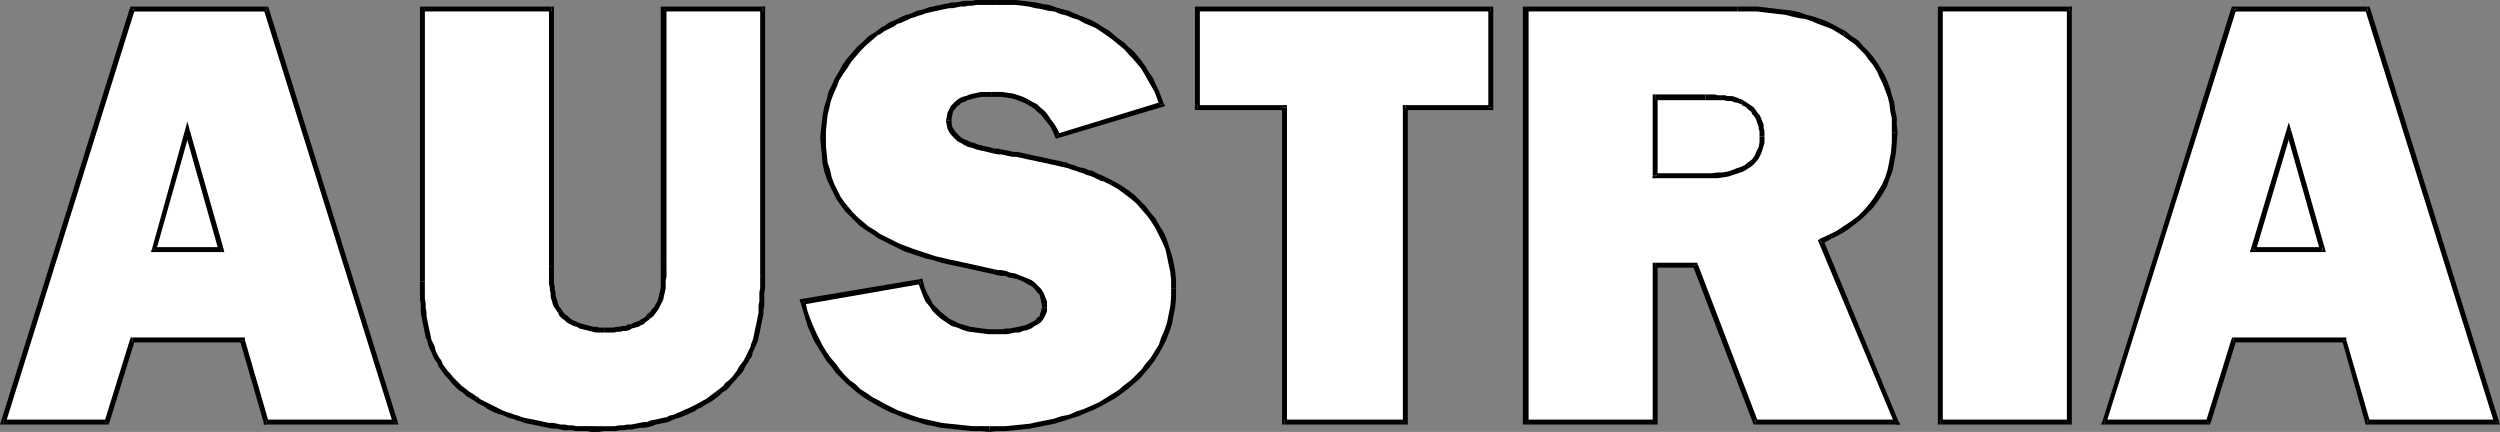 <?xml version="1.0" encoding="UTF-8" standalone="no"?>
<svg
   version="1.0"
   width="130.066mm"
   height="22.471mm"
   id="svg101"
   sodipodi:docname="Austria.wmf"
   xmlns:inkscape="http://www.inkscape.org/namespaces/inkscape"
   xmlns:sodipodi="http://sodipodi.sourceforge.net/DTD/sodipodi-0.dtd"
   xmlns="http://www.w3.org/2000/svg"
   xmlns:svg="http://www.w3.org/2000/svg">
  <rect width="100%" height="100%" fill="#808080" stroke="none"/>
  <sodipodi:namedview
     id="namedview101"
     pagecolor="#ffffff"
     bordercolor="#000000"
     borderopacity="0.25"
     inkscape:showpageshadow="2"
     inkscape:pageopacity="0.0"
     inkscape:pagecheckerboard="0"
     inkscape:deskcolor="#d1d1d1"
     inkscape:document-units="mm" />
  <defs
     id="defs1">
    <pattern
       id="WMFhbasepattern"
       patternUnits="userSpaceOnUse"
       width="6"
       height="6"
       x="0"
       y="0" />
  </defs>
  <path
     style="fill:#ffffff;fill-opacity:1;fill-rule:evenodd;stroke:none"
     d="M 52.358,82.992 H 77.73 L 52.358,1.776 H 26.018 L 0.646,82.992 H 21.008 l 5.01,-16.146 h 21.654 z"
     id="path1" />
  <path
     style="fill:#000000;fill-opacity:1;fill-rule:evenodd;stroke:none"
     d="m 77.245,83.153 0.485,-0.646 H 52.358 v 0.969 h 25.371 l 0.485,-0.484 -0.485,0.484 h 0.646 l -0.162,-0.484 z"
     id="path2" />
  <path
     style="fill:#000000;fill-opacity:1;fill-rule:evenodd;stroke:none"
     d="M 52.358,2.26 51.874,1.938 77.245,83.153 78.214,82.992 52.843,1.615 52.358,1.292 52.843,1.615 52.682,1.292 h -0.323 z"
     id="path3" />
  <path
     style="fill:#000000;fill-opacity:1;fill-rule:evenodd;stroke:none"
     d="m 26.502,1.938 -0.485,0.323 h 26.341 V 1.292 h -26.341 l -0.485,0.323 0.485,-0.323 h -0.323 l -0.162,0.323 z"
     id="path4" />
  <path
     style="fill:#000000;fill-opacity:1;fill-rule:evenodd;stroke:none"
     d="M 0.646,82.507 1.131,83.153 26.502,1.938 25.533,1.615 0.162,82.992 0.646,83.476 0.162,82.992 0,83.476 h 0.646 z"
     id="path5" />
  <path
     style="fill:#000000;fill-opacity:1;fill-rule:evenodd;stroke:none"
     d="m 20.523,82.992 0.485,-0.484 H 0.646 v 0.969 H 21.008 l 0.485,-0.323 -0.485,0.323 h 0.323 l 0.162,-0.323 z"
     id="path6" />
  <path
     style="fill:#000000;fill-opacity:1;fill-rule:evenodd;stroke:none"
     d="m 26.018,66.361 -0.485,0.484 -5.01,16.146 0.97,0.161 5.01,-16.146 -0.485,0.323 v -0.969 h -0.323 l -0.162,0.484 z"
     id="path7" />
  <path
     style="fill:#000000;fill-opacity:1;fill-rule:evenodd;stroke:none"
     d="M 48.157,66.845 47.672,66.361 H 26.018 v 0.969 h 21.654 l -0.485,-0.323 0.97,-0.161 v -0.484 h -0.485 z"
     id="path8" />
  <path
     style="fill:#000000;fill-opacity:1;fill-rule:evenodd;stroke:none"
     d="m 52.358,82.507 0.485,0.484 -4.686,-16.146 -0.97,0.161 4.686,16.146 0.485,0.323 -0.485,-0.323 v 0.323 h 0.485 z"
     id="path9" />
  <path
     style="fill:#000000;fill-opacity:1;fill-rule:evenodd;stroke:none"
     d="m 52.358,82.507 v 0.484 0 0 0 0.484 l -0.485,-0.323 v 0.323 h 0.485 z"
     id="path10" />
  <path
     style="fill:#ffffff;fill-opacity:1;fill-rule:evenodd;stroke:none"
     d="m 30.219,49.085 6.626,-23.412 6.626,23.412 z"
     id="path11" />
  <path
     style="fill:#000000;fill-opacity:1;fill-rule:evenodd;stroke:none"
     d="m 37.33,25.673 h -0.97 l -6.464,23.251 0.808,0.323 6.626,-23.412 h -0.97 l 0.97,-0.161 -0.485,-1.776 -0.485,1.776 z"
     id="path12" />
  <path
     style="fill:#000000;fill-opacity:1;fill-rule:evenodd;stroke:none"
     d="m 43.47,49.569 0.485,-0.646 -6.626,-23.251 -0.97,0.161 6.626,23.412 0.485,-0.646 v 0.969 h 0.646 l -0.162,-0.646 z"
     id="path13" />
  <path
     style="fill:#000000;fill-opacity:1;fill-rule:evenodd;stroke:none"
     d="m 29.896,48.923 0.323,0.646 H 43.47 V 48.6 H 30.219 l 0.485,0.646 -0.808,-0.323 -0.162,0.646 h 0.485 z"
     id="path14" />
  <path
     style="fill:#000000;fill-opacity:1;fill-rule:evenodd;stroke:none"
     d="m 29.896,48.923 0.323,0.161 v 0 0 0 l 0.485,0.161 -0.808,-0.323 -0.162,0.646 h 0.485 z"
     id="path15" />
  <path
     style="fill:#ffffff;fill-opacity:1;fill-rule:evenodd;stroke:none"
     d="m 149.965,1.776 h -19.392 v 49.73 0.646 0.807 0.646 0.807 l -0.162,0.807 v 0.646 0.807 l -0.162,0.646 -0.162,0.646 -0.162,0.807 -0.162,0.646 -0.323,0.646 -0.485,0.646 -0.323,0.484 -0.485,0.646 -0.646,0.484 -0.323,0.323 -0.485,0.323 -0.485,0.323 -0.485,0.161 -0.485,0.323 -0.485,0.161 -0.485,0.323 h -0.646 l -0.646,0.323 h -0.485 l -0.646,0.161 h -0.646 l -0.485,0.161 h -0.646 -0.485 -0.646 -0.485 -0.646 -0.646 l -0.646,-0.161 -0.485,-0.161 -0.646,-0.161 -0.646,-0.161 -0.646,-0.161 -0.485,-0.161 -0.646,-0.323 -0.646,-0.323 -0.485,-0.323 -0.485,-0.323 -0.485,-0.484 -0.323,-0.323 -0.485,-0.484 -0.323,-0.484 -0.162,-0.484 -0.323,-0.484 -0.162,-0.646 -0.162,-0.484 -0.162,-0.646 v -0.484 l -0.162,-0.646 v -0.646 l -0.162,-0.484 V 55.22 54.574 54.09 53.444 52.96 52.475 1.776 H 83.062 v 53.605 0.807 0.969 0.807 0.969 l 0.162,0.807 v 0.807 0.807 l 0.162,0.807 0.162,0.807 0.162,0.807 0.162,0.807 0.162,0.807 0.162,0.807 0.162,0.646 0.323,0.807 0.323,0.807 0.162,0.646 0.485,0.646 0.323,0.807 0.323,0.646 0.485,0.646 0.323,0.646 0.485,0.646 0.646,0.646 0.485,0.646 0.646,0.646 0.485,0.646 0.646,0.484 0.646,0.646 0.808,0.484 0.808,0.646 0.808,0.484 0.646,0.323 0.485,0.484 0.646,0.323 0.646,0.323 0.646,0.323 0.808,0.323 0.646,0.323 0.646,0.323 0.808,0.161 0.646,0.323 0.808,0.323 0.646,0.161 0.808,0.161 0.808,0.323 0.808,0.161 0.646,0.161 0.808,0.161 0.808,0.161 0.808,0.161 0.808,0.161 0.646,0.161 h 0.808 l 0.808,0.161 0.808,0.161 h 0.808 0.646 l 0.808,0.161 h 0.808 0.646 0.808 0.646 0.808 0.808 0.808 0.808 0.808 0.808 l 0.808,-0.161 h 0.808 l 0.646,-0.161 h 0.97 l 0.646,-0.161 0.808,-0.161 0.808,-0.161 h 0.808 l 0.808,-0.323 0.646,-0.161 0.808,-0.161 0.808,-0.161 0.808,-0.161 0.646,-0.323 0.808,-0.323 0.646,-0.161 0.808,-0.323 0.808,-0.323 0.646,-0.323 0.646,-0.323 0.808,-0.323 0.646,-0.484 0.646,-0.323 0.646,-0.484 0.808,-0.323 0.646,-0.484 0.646,-0.484 0.646,-0.646 0.808,-0.646 0.646,-0.484 0.485,-0.646 0.646,-0.646 0.485,-0.646 0.485,-0.646 0.485,-0.646 0.485,-0.646 0.323,-0.646 0.485,-0.646 0.323,-0.807 0.323,-0.646 0.323,-0.646 0.162,-0.807 0.323,-0.646 0.162,-0.807 0.162,-0.646 0.162,-0.807 0.162,-0.646 0.162,-0.807 0.162,-0.807 0.162,-0.807 v -0.807 l 0.162,-0.807 v -0.807 -0.807 -0.969 l 0.162,-0.807 v -0.807 -0.969 -0.807 z"
     id="path16" />
  <path
     style="fill:#000000;fill-opacity:1;fill-rule:evenodd;stroke:none"
     d="m 131.057,1.776 -0.485,0.484 h 19.392 V 1.292 h -19.392 l -0.646,0.484 0.646,-0.484 h -0.646 v 0.484 z"
     id="path17" />
  <path
     style="fill:#000000;fill-opacity:1;fill-rule:evenodd;stroke:none"
     d="m 131.057,51.506 v 0 -49.73 h -1.131 v 49.73 0 z"
     id="path18" />
  <path
     style="fill:#000000;fill-opacity:1;fill-rule:evenodd;stroke:none"
     d="m 127.825,62.647 v 0 l 0.646,-0.484 0.485,-0.646 0.485,-0.646 0.323,-0.646 0.323,-0.646 0.323,-0.646 0.162,-0.807 0.162,-0.646 0.162,-0.807 v -0.807 -0.646 l 0.162,-0.807 v -0.807 -0.646 -0.807 -0.646 h -1.131 v 0.646 0.807 0.646 0.807 0.646 0.807 0.646 l -0.162,0.807 -0.162,0.646 -0.162,0.646 -0.162,0.646 -0.323,0.484 -0.323,0.646 -0.485,0.484 -0.323,0.484 -0.646,0.484 v 0.161 -0.161 0.161 0 z"
     id="path19" />
  <path
     style="fill:#000000;fill-opacity:1;fill-rule:evenodd;stroke:none"
     d="m 118.937,65.392 v 0 h 0.646 0.485 0.646 l 0.646,-0.161 h 0.646 l 0.485,-0.161 h 0.646 l 0.646,-0.161 0.485,-0.323 0.646,-0.161 0.646,-0.161 0.485,-0.323 0.485,-0.161 0.485,-0.484 0.485,-0.323 0.323,-0.323 -0.646,-0.646 -0.323,0.323 -0.485,0.323 -0.323,0.161 -0.485,0.323 -0.485,0.161 -0.485,0.161 -0.485,0.323 h -0.646 l -0.485,0.323 h -0.646 l -0.485,0.161 h -0.646 l -0.646,0.161 h -0.485 -0.485 -0.646 v 0 z"
     id="path20" />
  <path
     style="fill:#000000;fill-opacity:1;fill-rule:evenodd;stroke:none"
     d="m 109.726,61.517 v 0 l 0.323,0.646 0.485,0.484 0.485,0.323 0.485,0.484 0.646,0.323 0.646,0.323 0.646,0.161 0.485,0.323 0.646,0.161 0.646,0.161 0.646,0.161 0.646,0.161 0.646,0.161 h 0.646 0.646 0.485 v -0.969 h -0.485 -0.646 l -0.485,-0.161 h -0.646 l -0.646,-0.161 -0.646,-0.161 -0.485,-0.161 -0.646,-0.161 -0.485,-0.161 -0.646,-0.323 -0.485,-0.161 -0.485,-0.323 -0.485,-0.484 -0.485,-0.323 -0.323,-0.323 -0.323,-0.484 v 0 l -0.808,0.484 z"
     id="path21" />
  <path
     style="fill:#000000;fill-opacity:1;fill-rule:evenodd;stroke:none"
     d="m 107.949,52.475 v 0 0.484 0.484 0.646 0.484 0.646 0.646 l 0.162,0.646 v 0.484 l 0.162,0.646 v 0.646 l 0.162,0.646 0.162,0.484 0.162,0.646 0.323,0.484 0.323,0.484 0.323,0.484 0.808,-0.484 -0.323,-0.484 -0.323,-0.323 -0.162,-0.484 -0.162,-0.646 -0.162,-0.484 -0.162,-0.484 v -0.646 l -0.162,-0.484 v -0.646 l -0.162,-0.646 v -0.484 -0.646 -0.484 -0.646 -0.484 -0.484 0 z"
     id="path22" />
  <path
     style="fill:#000000;fill-opacity:1;fill-rule:evenodd;stroke:none"
     d="m 108.433,2.26 -0.485,-0.484 V 52.475 h 0.97 V 1.776 l -0.485,-0.484 0.485,0.484 V 1.292 h -0.485 z"
     id="path23" />
  <path
     style="fill:#000000;fill-opacity:1;fill-rule:evenodd;stroke:none"
     d="M 83.547,1.776 83.062,2.26 H 108.433 V 1.292 H 83.062 l -0.485,0.484 0.485,-0.484 h -0.485 v 0.484 z"
     id="path24" />
  <path
     style="fill:#000000;fill-opacity:1;fill-rule:evenodd;stroke:none"
     d="m 83.547,55.382 v 0 -53.605 h -0.97 v 53.605 0 z"
     id="path25" />
  <path
     style="fill:#000000;fill-opacity:1;fill-rule:evenodd;stroke:none"
     d="m 93.889,77.986 h -0.162 l -0.646,-0.484 -0.808,-0.484 -0.808,-0.646 -0.646,-0.484 -0.646,-0.646 -0.485,-0.484 -0.646,-0.646 -0.485,-0.646 -0.485,-0.484 -0.485,-0.646 -0.485,-0.646 -0.323,-0.807 -0.485,-0.646 -0.323,-0.646 -0.323,-0.646 -0.162,-0.807 -0.323,-0.646 -0.323,-0.646 -0.162,-0.807 -0.162,-0.807 -0.162,-0.646 -0.162,-0.807 -0.162,-0.807 -0.162,-0.807 v -0.807 l -0.162,-0.807 v -0.807 l -0.162,-0.969 v -0.807 -0.807 -0.969 -0.807 h -0.97 v 0.807 0.969 0.807 0.969 l 0.162,0.807 v 0.807 0.969 l 0.162,0.807 0.162,0.807 0.162,0.807 0.162,0.807 0.162,0.807 0.162,0.807 0.323,0.646 0.162,0.807 0.323,0.807 0.323,0.646 0.323,0.807 0.323,0.646 0.485,0.646 0.323,0.807 0.485,0.646 0.485,0.646 0.485,0.646 0.646,0.646 0.485,0.646 0.646,0.646 0.646,0.646 0.808,0.484 0.646,0.646 0.808,0.484 0.808,0.484 v 0 l 0.646,-0.807 v 0 h -0.162 z"
     id="path26" />
  <path
     style="fill:#000000;fill-opacity:1;fill-rule:evenodd;stroke:none"
     d="m 116.998,83.799 v 0 h -0.808 -0.646 -0.808 -0.646 -0.808 l -0.646,-0.161 h -0.808 l -0.808,-0.161 h -0.808 l -0.646,-0.161 -0.808,-0.161 h -0.808 l -0.808,-0.161 -0.646,-0.161 -0.808,-0.161 -0.808,-0.161 -0.808,-0.161 -0.808,-0.161 -0.646,-0.161 -0.808,-0.323 -0.646,-0.161 -0.808,-0.323 -0.646,-0.161 -0.808,-0.323 -0.646,-0.323 -0.646,-0.323 -0.646,-0.323 -0.646,-0.323 -0.646,-0.323 -0.646,-0.323 -0.646,-0.323 -0.485,-0.484 -0.646,0.807 0.646,0.484 0.646,0.323 0.646,0.323 0.646,0.484 0.646,0.323 0.646,0.323 0.808,0.323 0.646,0.161 0.808,0.323 0.646,0.323 0.808,0.161 0.808,0.323 0.646,0.161 0.808,0.323 0.808,0.161 0.808,0.161 0.808,0.161 0.646,0.161 0.808,0.161 0.808,0.161 0.808,0.161 h 0.808 l 0.808,0.161 0.646,0.161 h 0.808 0.808 l 0.808,0.161 h 0.808 0.646 0.808 l 0.646,0.161 h 0.808 v 0 z"
     id="path27" />
  <path
     style="fill:#000000;fill-opacity:1;fill-rule:evenodd;stroke:none"
     d="m 140.753,77.018 v 0 l -0.646,0.484 -0.646,0.484 -0.646,0.484 -0.646,0.323 -0.808,0.484 -0.646,0.323 -0.646,0.323 -0.646,0.323 -0.808,0.323 -0.646,0.323 -0.808,0.323 -0.646,0.323 -0.808,0.161 -0.646,0.323 -0.808,0.161 -0.646,0.161 -0.808,0.161 -0.808,0.161 -0.808,0.323 h -0.646 l -0.808,0.161 -0.808,0.161 -0.808,0.161 h -0.808 l -0.808,0.161 h -0.808 l -0.808,0.161 h -0.808 -0.646 -0.808 -0.808 -0.808 v 1.13 h 0.808 l 0.808,-0.161 h 0.808 0.808 0.808 l 0.808,-0.161 h 0.808 l 0.808,-0.161 h 0.808 l 0.808,-0.161 0.808,-0.161 h 0.808 l 0.808,-0.161 0.646,-0.161 0.808,-0.323 0.808,-0.161 0.808,-0.161 0.808,-0.161 0.646,-0.323 0.808,-0.323 0.646,-0.161 0.808,-0.323 0.808,-0.323 0.646,-0.323 0.808,-0.323 0.646,-0.484 0.808,-0.323 0.646,-0.484 0.646,-0.323 0.808,-0.484 0.646,-0.484 0.646,-0.484 v 0 0 0 0 z"
     id="path28" />
  <path
     style="fill:#000000;fill-opacity:1;fill-rule:evenodd;stroke:none"
     d="m 149.48,54.09 v 0 0.807 0.969 0.807 l -0.162,0.807 v 0.807 0.969 l -0.162,0.807 v 0.807 0.646 l -0.162,0.807 -0.162,0.807 -0.162,0.807 -0.162,0.646 -0.162,0.807 -0.162,0.807 -0.162,0.646 -0.323,0.807 -0.162,0.646 -0.323,0.646 -0.323,0.646 -0.323,0.646 -0.323,0.646 -0.485,0.646 -0.485,0.646 -0.323,0.646 -0.485,0.646 -0.485,0.646 -0.646,0.646 -0.646,0.484 -0.485,0.646 -0.808,0.646 -0.646,0.484 0.646,0.807 0.646,-0.646 0.808,-0.484 0.646,-0.646 0.485,-0.646 0.646,-0.646 0.485,-0.646 0.646,-0.646 0.485,-0.646 0.323,-0.807 0.485,-0.646 0.323,-0.646 0.485,-0.646 0.162,-0.807 0.323,-0.646 0.323,-0.807 0.323,-0.646 0.162,-0.807 0.162,-0.646 0.162,-0.807 0.162,-0.807 0.162,-0.807 0.162,-0.807 0.162,-0.807 v -0.807 l 0.162,-0.807 v -0.807 -0.807 -0.807 l 0.162,-0.969 v -0.807 -0.969 -0.807 0 z"
     id="path29" />
  <path
     style="fill:#000000;fill-opacity:1;fill-rule:evenodd;stroke:none"
     d="m 149.965,2.26 -0.485,-0.484 V 54.09 h 0.97 V 1.776 l -0.485,-0.484 0.485,0.484 V 1.292 h -0.485 z"
     id="path30" />
  <path
     style="fill:#000000;fill-opacity:1;fill-rule:evenodd;stroke:none"
     d="m 149.965,2.26 v -0.484 0 0 0 -0.484 l 0.485,0.484 V 1.292 h -0.485 z"
     id="path31" />
  <path
     style="fill:#ffffff;fill-opacity:1;fill-rule:evenodd;stroke:none"
     d="m 157.883,59.418 0.323,1.615 0.646,1.453 0.485,1.615 0.646,1.453 0.646,1.292 0.808,1.453 0.646,1.292 0.808,1.13 0.97,1.13 0.97,1.13 0.97,1.13 0.97,0.969 1.131,0.969 1.131,0.807 1.131,0.969 1.131,0.646 1.293,0.807 1.293,0.646 1.293,0.646 1.293,0.484 1.454,0.646 1.293,0.484 1.454,0.323 1.454,0.484 1.454,0.323 1.616,0.323 1.454,0.161 1.454,0.161 1.616,0.161 1.616,0.161 h 1.616 1.616 1.454 1.616 l 1.616,-0.161 1.616,-0.161 1.616,-0.161 1.616,-0.323 1.616,-0.323 1.454,-0.323 1.616,-0.484 1.616,-0.484 1.454,-0.484 1.454,-0.646 1.454,-0.484 1.454,-0.807 1.454,-0.646 1.293,-0.807 1.293,-0.969 1.131,-0.807 1.131,-0.969 1.131,-1.13 1.131,-1.13 0.97,-1.13 0.97,-1.13 0.808,-1.292 0.646,-1.453 0.646,-1.453 0.646,-1.453 0.485,-1.453 0.323,-1.615 0.323,-1.776 0.162,-1.615 v -1.938 -1.615 l -0.162,-1.615 -0.323,-1.615 -0.323,-1.453 -0.485,-1.615 -0.485,-1.453 -0.646,-1.292 -0.646,-1.453 -0.808,-1.292 -0.97,-1.13 -0.97,-1.292 -1.131,-1.13 -1.131,-0.969 -1.293,-0.969 -1.454,-0.969 -1.454,-0.807 -0.646,-0.323 -0.646,-0.323 -0.646,-0.323 -0.646,-0.323 -0.646,-0.323 -0.646,-0.323 -0.808,-0.161 -0.646,-0.323 -0.808,-0.161 -0.646,-0.323 -0.646,-0.161 -0.808,-0.161 -0.646,-0.323 -0.808,-0.161 -0.646,-0.161 -0.808,-0.161 -0.646,-0.161 -0.808,-0.161 -0.646,-0.161 -0.808,-0.161 -0.808,-0.161 -0.646,-0.161 -0.808,-0.161 -0.808,-0.161 -0.646,-0.161 -0.808,-0.161 h -0.646 l -0.808,-0.161 -0.808,-0.161 -0.646,-0.161 h -0.808 l -0.646,-0.161 -0.646,-0.161 -0.646,-0.161 -0.646,-0.161 -0.808,-0.161 -0.646,-0.161 -0.808,-0.323 -0.646,-0.161 -0.808,-0.323 -0.646,-0.323 -0.646,-0.484 -0.485,-0.484 -0.485,-0.484 -0.485,-0.484 -0.323,-0.646 -0.162,-0.646 v -0.807 -0.807 l 0.162,-0.646 0.323,-0.646 0.323,-0.484 0.323,-0.484 0.485,-0.484 0.646,-0.323 0.485,-0.323 0.646,-0.323 0.646,-0.161 0.808,-0.161 0.646,-0.161 0.646,-0.161 h 0.646 0.808 0.646 1.131 0.97 l 1.131,0.161 0.97,0.161 0.97,0.323 0.97,0.323 0.97,0.323 0.808,0.484 0.808,0.646 0.646,0.484 0.808,0.646 0.646,0.807 0.646,0.807 0.485,0.969 0.646,0.969 0.485,1.13 20.523,-6.297 -0.485,-1.292 -0.646,-1.292 -0.485,-1.292 -0.646,-1.13 -0.646,-1.13 -0.808,-0.969 -0.808,-1.13 -0.646,-0.969 -0.97,-0.969 -0.808,-0.807 -0.97,-0.807 -0.97,-0.807 -0.808,-0.807 -1.131,-0.646 -0.97,-0.646 -1.131,-0.646 -1.131,-0.646 -1.131,-0.484 -1.131,-0.484 -1.131,-0.484 -1.131,-0.484 -1.293,-0.323 -1.131,-0.323 -1.293,-0.323 -1.293,-0.323 -1.293,-0.323 -1.293,-0.161 -1.293,-0.161 -1.293,-0.161 h -1.293 -1.293 -1.293 -0.808 -0.808 -0.808 -0.808 -0.646 l -0.808,0.161 h -0.808 l -0.808,0.161 h -0.808 l -0.646,0.161 h -0.808 l -0.808,0.161 -0.808,0.161 -0.646,0.161 -0.808,0.161 -0.808,0.161 -0.646,0.161 -0.808,0.161 -0.646,0.323 -0.808,0.161 -0.808,0.323 -0.646,0.161 -0.646,0.323 -0.808,0.323 -0.646,0.323 -0.646,0.323 -0.646,0.323 -0.646,0.323 -0.808,0.323 -0.485,0.484 -0.646,0.323 -0.646,0.484 -1.293,0.969 -1.131,0.969 -0.97,0.969 -1.131,1.13 -0.808,1.13 -0.97,1.292 -0.808,1.13 -0.646,1.453 -0.646,1.292 -0.646,1.292 -0.485,1.453 -0.323,1.453 -0.323,1.453 -0.162,1.453 -0.162,1.453 v 1.615 1.615 l 0.162,1.776 0.162,1.615 0.485,1.453 0.323,1.453 0.485,1.453 0.646,1.292 0.646,1.13 0.808,1.13 0.808,1.13 0.97,0.969 0.97,0.969 0.97,0.969 1.131,0.807 1.131,0.807 1.293,0.646 1.131,0.807 1.293,0.646 1.293,0.484 1.454,0.646 1.293,0.484 1.454,0.484 1.454,0.484 1.454,0.323 1.454,0.484 1.454,0.323 1.454,0.323 1.454,0.323 1.454,0.323 1.616,0.323 1.454,0.323 1.454,0.323 0.646,0.161 h 0.808 l 0.808,0.161 0.808,0.323 0.808,0.161 0.808,0.161 0.808,0.323 0.808,0.323 0.646,0.484 0.646,0.484 0.646,0.484 0.646,0.646 0.323,0.646 0.323,0.807 0.162,0.807 0.162,0.969 -0.162,0.646 -0.162,0.807 -0.323,0.484 -0.323,0.646 -0.646,0.323 -0.485,0.484 -0.808,0.323 -0.646,0.323 -0.808,0.161 -0.808,0.323 h -0.808 l -0.808,0.161 h -0.646 l -0.808,0.161 h -0.646 -0.646 -1.454 l -1.293,-0.161 -1.293,-0.161 -1.131,-0.161 -1.131,-0.323 -1.131,-0.323 -0.97,-0.484 -1.131,-0.646 -0.808,-0.646 -0.808,-0.646 -0.808,-0.807 -0.808,-0.969 -0.646,-0.969 -0.485,-1.13 -0.646,-1.13 -0.323,-1.292 z"
     id="path32" />
  <path
     style="fill:#000000;fill-opacity:1;fill-rule:evenodd;stroke:none"
     d="m 194.566,83.799 v 0 h -1.616 -1.616 l -1.616,-0.161 -1.454,-0.161 -1.616,-0.161 -1.454,-0.161 -1.454,-0.323 -1.454,-0.323 -1.454,-0.323 -1.454,-0.484 -1.293,-0.484 -1.454,-0.484 -1.293,-0.646 -1.293,-0.646 -1.131,-0.646 -1.293,-0.646 -1.131,-0.807 -1.293,-0.807 -0.97,-0.969 -1.131,-0.807 -0.97,-0.969 -0.97,-1.13 -0.808,-1.13 -0.97,-1.13 -0.808,-1.13 -0.808,-1.292 -0.646,-1.292 -0.646,-1.292 -0.646,-1.453 -0.646,-1.615 -0.485,-1.453 -0.323,-1.615 -0.97,0.161 0.485,1.615 0.485,1.615 0.485,1.615 0.646,1.453 0.646,1.453 0.808,1.292 0.808,1.292 0.808,1.292 0.97,1.13 0.808,1.13 1.131,1.13 0.97,0.969 1.131,0.969 1.131,0.969 1.131,0.807 1.293,0.807 1.131,0.646 1.454,0.807 1.293,0.646 1.293,0.484 1.454,0.646 1.454,0.484 1.293,0.323 1.454,0.484 1.616,0.323 1.454,0.323 1.616,0.161 1.454,0.161 1.616,0.161 1.454,0.161 h 1.778 l 1.616,0.161 v 0 z"
     id="path33" />
  <path
     style="fill:#000000;fill-opacity:1;fill-rule:evenodd;stroke:none"
     d="m 230.28,56.673 v 0 1.776 l -0.162,1.776 -0.323,1.615 -0.323,1.615 -0.485,1.453 -0.646,1.453 -0.485,1.453 -0.808,1.292 -0.808,1.292 -0.97,1.13 -0.808,1.13 -1.131,1.13 -0.97,0.969 -1.293,0.969 -1.131,0.969 -1.293,0.807 -1.293,0.807 -1.293,0.807 -1.454,0.646 -1.454,0.646 -1.454,0.484 -1.454,0.646 -1.616,0.323 -1.454,0.484 -1.616,0.323 -1.616,0.323 -1.454,0.323 -1.616,0.161 -1.616,0.161 -1.616,0.161 h -1.616 -1.454 v 1.13 l 1.454,-0.161 h 1.616 l 1.616,-0.161 1.616,-0.161 1.616,-0.161 1.616,-0.323 1.616,-0.323 1.616,-0.323 1.616,-0.484 1.454,-0.484 1.616,-0.484 1.454,-0.646 1.616,-0.646 1.293,-0.646 1.454,-0.807 1.454,-0.807 1.131,-0.807 1.293,-0.969 1.131,-0.969 1.293,-1.13 0.97,-1.13 0.97,-1.13 0.97,-1.292 0.808,-1.292 0.808,-1.453 0.646,-1.292 0.646,-1.615 0.485,-1.453 0.323,-1.776 0.323,-1.615 0.162,-1.776 v -1.938 0 z"
     id="path34" />
  <path
     style="fill:#000000;fill-opacity:1;fill-rule:evenodd;stroke:none"
     d="m 218.321,36.329 v 0 l 1.454,0.807 1.293,0.969 1.293,0.969 1.131,0.969 0.97,1.13 1.131,1.292 0.808,1.13 0.808,1.292 0.646,1.292 0.646,1.292 0.646,1.453 0.323,1.453 0.323,1.615 0.323,1.453 0.162,1.615 v 1.615 h 0.97 v -1.615 l -0.162,-1.776 -0.323,-1.615 -0.323,-1.453 -0.485,-1.453 -0.485,-1.615 -0.646,-1.453 -0.808,-1.292 -0.808,-1.453 -0.97,-1.13 -0.97,-1.292 -1.131,-1.13 -1.131,-1.13 -1.293,-0.969 -1.454,-0.969 -1.454,-0.807 v 0 0 0 0 z"
     id="path35" />
  <path
     style="fill:#000000;fill-opacity:1;fill-rule:evenodd;stroke:none"
     d="m 195.374,30.193 v 0 l 0.808,0.161 h 0.646 l 0.808,0.161 0.646,0.161 0.808,0.161 h 0.808 l 0.646,0.161 0.808,0.161 0.646,0.161 0.808,0.161 0.808,0.161 0.646,0.161 0.808,0.161 0.808,0.161 0.646,0.161 0.808,0.161 0.646,0.161 0.646,0.161 0.808,0.161 0.646,0.161 0.808,0.323 0.646,0.161 0.808,0.323 0.646,0.161 0.646,0.323 0.646,0.161 0.808,0.323 0.646,0.323 0.646,0.323 0.646,0.161 0.646,0.323 0.646,0.323 0.485,-0.807 -0.646,-0.323 -0.646,-0.323 -0.646,-0.323 -0.808,-0.323 -0.646,-0.323 -0.646,-0.323 -0.808,-0.161 -0.646,-0.323 -0.808,-0.161 -0.646,-0.161 -0.646,-0.323 -0.808,-0.161 -0.646,-0.323 -0.808,-0.161 -0.646,-0.161 -0.808,-0.161 -0.808,-0.161 -0.646,-0.161 -0.808,-0.161 -0.646,-0.161 -0.808,-0.161 -0.808,-0.161 -0.646,-0.161 -0.808,-0.161 -0.646,-0.161 -0.808,-0.161 h -0.808 l -0.646,-0.161 -0.808,-0.161 -0.808,-0.161 -0.646,-0.161 h -0.808 v 0 l -0.162,0.969 v 0 z"
     id="path36" />
  <path
     style="fill:#000000;fill-opacity:1;fill-rule:evenodd;stroke:none"
     d="m 186.001,23.735 v 0 l 0.162,0.807 0.162,0.807 0.323,0.646 0.485,0.646 0.646,0.646 0.485,0.484 0.646,0.323 0.808,0.484 0.646,0.323 0.808,0.161 0.808,0.323 0.646,0.161 0.808,0.161 0.646,0.161 0.646,0.161 0.646,0.161 0.162,-0.969 -0.485,-0.161 -0.646,-0.161 -0.808,-0.161 -0.646,-0.161 -0.646,-0.161 -0.808,-0.323 -0.646,-0.161 -0.646,-0.323 -0.808,-0.323 -0.485,-0.323 -0.485,-0.484 -0.485,-0.484 -0.323,-0.484 -0.323,-0.484 -0.162,-0.646 v -0.646 0 z"
     id="path37" />
  <path
     style="fill:#000000;fill-opacity:1;fill-rule:evenodd;stroke:none"
     d="m 194.889,18.084 v 0 h -0.646 -0.808 -0.646 l -0.646,0.161 -0.808,0.161 -0.646,0.161 -0.808,0.323 -0.646,0.161 -0.646,0.323 -0.646,0.484 -0.485,0.484 -0.485,0.484 -0.323,0.646 -0.323,0.646 -0.162,0.807 -0.162,0.807 h 1.131 v -0.646 l 0.162,-0.646 0.162,-0.646 0.323,-0.323 0.323,-0.484 0.485,-0.323 0.485,-0.484 0.646,-0.161 0.485,-0.323 0.646,-0.161 0.646,-0.161 0.646,-0.161 0.808,-0.161 h 0.646 0.646 0.646 v 0 z"
     id="path38" />
  <path
     style="fill:#000000;fill-opacity:1;fill-rule:evenodd;stroke:none"
     d="m 207.817,26.318 0.646,0.161 -0.485,-0.969 -0.646,-1.13 -0.646,-0.807 -0.646,-0.969 -0.646,-0.807 -0.808,-0.646 -0.646,-0.646 -0.97,-0.484 -0.808,-0.484 -0.97,-0.484 -0.97,-0.323 -0.97,-0.323 -1.131,-0.161 -0.97,-0.161 h -1.131 -1.131 v 0.969 h 0.97 1.131 l 1.131,0.161 0.97,0.161 0.97,0.323 0.808,0.323 0.808,0.323 0.808,0.484 0.808,0.484 0.646,0.646 0.808,0.646 0.485,0.646 0.646,0.807 0.646,0.807 0.485,0.969 0.485,1.13 0.646,0.161 -0.646,-0.161 0.162,0.323 0.485,-0.161 z"
     id="path39" />
  <path
     style="fill:#000000;fill-opacity:1;fill-rule:evenodd;stroke:none"
     d="m 228.017,20.667 0.323,-0.646 -20.523,6.297 0.323,0.807 20.523,-6.136 0.162,-0.646 -0.162,0.646 0.485,-0.161 -0.323,-0.484 z"
     id="path40" />
  <path
     style="fill:#000000;fill-opacity:1;fill-rule:evenodd;stroke:none"
     d="m 195.859,0.969 v 0 h 1.293 1.293 1.293 l 1.293,0.161 1.293,0.161 1.293,0.323 1.131,0.161 1.293,0.323 1.293,0.161 1.131,0.484 1.293,0.323 1.131,0.484 1.131,0.323 1.131,0.646 1.131,0.484 1.131,0.484 0.97,0.646 0.97,0.646 1.131,0.807 0.808,0.646 0.97,0.807 0.97,0.807 0.808,0.969 0.808,0.807 0.808,0.969 0.808,0.969 0.646,1.13 0.646,1.13 0.646,1.13 0.646,1.13 0.485,1.292 0.485,1.292 0.808,-0.323 -0.485,-1.292 -0.485,-1.292 -0.646,-1.292 -0.485,-1.13 -0.808,-1.13 -0.646,-1.13 -0.808,-1.13 -0.808,-0.969 -0.808,-0.969 -0.97,-0.807 -0.97,-0.969 -0.97,-0.646 -0.97,-0.807 -0.97,-0.807 -1.131,-0.646 -0.97,-0.646 -1.131,-0.646 -1.131,-0.484 -1.293,-0.484 -1.131,-0.484 -1.131,-0.484 -1.293,-0.323 -1.131,-0.323 -1.293,-0.484 -1.293,-0.161 -1.293,-0.323 -1.293,-0.161 -1.293,-0.161 L 199.737,0 h -1.293 -1.293 -1.293 v 0 z"
     id="path41" />
  <path
     style="fill:#000000;fill-opacity:1;fill-rule:evenodd;stroke:none"
     d="m 172.589,6.943 v 0 l 0.646,-0.323 0.646,-0.484 0.646,-0.323 0.646,-0.323 0.646,-0.323 0.646,-0.484 0.646,-0.161 0.646,-0.323 0.808,-0.323 0.646,-0.323 0.646,-0.161 0.808,-0.323 0.646,-0.161 0.808,-0.323 0.808,-0.161 0.646,-0.161 0.808,-0.161 0.646,-0.161 0.808,-0.161 0.808,-0.161 h 0.646 l 0.808,-0.161 0.808,-0.161 h 0.808 l 0.646,-0.161 h 0.808 l 0.808,-0.161 h 0.808 0.646 0.808 0.808 0.808 V 0 h -0.808 -0.808 -0.808 -0.808 -0.808 l -0.646,0.161 h -0.808 -0.808 l -0.808,0.161 -0.808,0.161 h -0.808 l -0.646,0.161 -0.808,0.161 -0.808,0.161 -0.808,0.161 -0.646,0.161 -0.808,0.161 -0.808,0.323 -0.646,0.161 -0.808,0.161 -0.646,0.323 -0.808,0.323 -0.646,0.161 -0.808,0.323 -0.646,0.323 -0.646,0.323 -0.808,0.323 -0.646,0.323 -0.646,0.484 -0.646,0.323 -0.646,0.484 -0.646,0.484 v 0 0 0 0 z"
     id="path42" />
  <path
     style="fill:#000000;fill-opacity:1;fill-rule:evenodd;stroke:none"
     d="m 162.408,27.126 v 0 -1.453 l 0.162,-1.453 0.162,-1.615 0.323,-1.292 0.323,-1.453 0.485,-1.292 0.646,-1.453 0.485,-1.292 0.808,-1.292 0.808,-1.13 0.808,-1.292 0.97,-1.13 0.97,-1.13 0.97,-0.969 1.131,-0.969 1.131,-0.969 -0.485,-0.646 -1.293,0.807 -1.131,1.13 -1.131,0.969 -0.97,1.13 -0.97,1.13 -0.97,1.292 -0.646,1.292 -0.808,1.292 -0.646,1.453 -0.646,1.292 -0.323,1.453 -0.485,1.453 -0.323,1.615 -0.162,1.453 -0.162,1.453 -0.162,1.615 v 0 z"
     id="path43" />
  <path
     style="fill:#000000;fill-opacity:1;fill-rule:evenodd;stroke:none"
     d="m 195.536,52.96 v 0 l -1.454,-0.323 -1.454,-0.323 -1.454,-0.323 -1.454,-0.323 -1.454,-0.323 -1.616,-0.323 -1.293,-0.323 -1.454,-0.323 -1.454,-0.484 -1.454,-0.484 -1.454,-0.484 -1.293,-0.484 -1.293,-0.484 -1.293,-0.646 -1.293,-0.646 -1.293,-0.646 -1.131,-0.807 -1.131,-0.646 -1.131,-0.969 -0.97,-0.807 -0.97,-0.969 -0.808,-0.969 -0.808,-0.969 -0.808,-1.13 -0.646,-1.292 -0.646,-1.292 -0.485,-1.292 -0.323,-1.453 -0.485,-1.453 -0.162,-1.615 -0.162,-1.615 v -1.615 h -1.131 l 0.162,1.776 0.162,1.615 0.162,1.776 0.323,1.453 0.485,1.453 0.646,1.453 0.646,1.292 0.646,1.292 0.808,1.13 0.808,1.13 0.97,0.969 0.97,0.969 0.97,0.969 1.131,0.807 1.293,0.807 1.131,0.807 1.293,0.646 1.293,0.646 1.293,0.646 1.293,0.646 1.454,0.484 1.454,0.484 1.454,0.484 1.454,0.323 1.454,0.484 1.454,0.323 1.454,0.323 1.616,0.323 1.454,0.323 1.454,0.323 1.454,0.323 1.454,0.323 v 0 0 0 0 z"
     id="path44" />
  <path
     style="fill:#000000;fill-opacity:1;fill-rule:evenodd;stroke:none"
     d="m 205.878,60.387 v 0 -1.13 l -0.323,-0.807 -0.323,-0.807 -0.485,-0.807 -0.646,-0.646 -0.646,-0.646 -0.646,-0.484 -0.808,-0.323 -0.808,-0.323 -0.808,-0.323 -0.808,-0.323 -0.97,-0.161 -0.808,-0.323 -0.808,-0.161 h -0.646 l -0.808,-0.161 -0.162,0.969 0.646,0.161 0.808,0.161 h 0.808 l 0.808,0.323 0.808,0.161 0.808,0.161 0.808,0.323 0.646,0.323 0.808,0.484 0.646,0.323 0.485,0.484 0.485,0.646 0.485,0.484 0.162,0.646 0.162,0.807 0.162,0.969 v 0 z"
     id="path45" />
  <path
     style="fill:#000000;fill-opacity:1;fill-rule:evenodd;stroke:none"
     d="m 195.859,65.715 v 0 h 0.646 0.646 0.808 l 0.808,-0.161 0.808,-0.161 h 0.808 l 0.808,-0.323 0.808,-0.161 0.808,-0.323 0.646,-0.484 0.646,-0.323 0.646,-0.484 0.485,-0.646 0.323,-0.646 0.323,-0.807 V 60.387 h -0.97 l -0.162,0.646 -0.162,0.484 -0.162,0.646 -0.485,0.323 -0.323,0.484 -0.646,0.323 -0.646,0.323 -0.646,0.323 -0.808,0.161 -0.646,0.161 -0.808,0.161 -0.808,0.161 h -0.808 l -0.646,0.161 h -0.646 -0.646 v 0 z"
     id="path46" />
  <path
     style="fill:#000000;fill-opacity:1;fill-rule:evenodd;stroke:none"
     d="m 180.992,55.866 -0.485,-0.323 0.485,1.292 0.485,1.292 0.485,1.13 0.808,0.969 0.646,0.969 0.808,0.807 0.97,0.807 0.97,0.646 0.97,0.646 1.131,0.323 1.131,0.484 1.131,0.323 1.293,0.161 1.293,0.161 1.293,0.161 h 1.454 v -0.969 h -1.293 l -1.454,-0.161 -1.131,-0.161 -1.131,-0.161 -1.131,-0.323 -1.131,-0.323 -0.97,-0.484 -0.97,-0.484 -0.808,-0.646 -0.808,-0.646 -0.808,-0.807 -0.808,-0.807 -0.485,-0.969 -0.646,-1.13 -0.485,-1.13 -0.323,-1.292 -0.646,-0.323 0.646,0.323 -0.162,-0.484 -0.485,0.161 z"
     id="path47" />
  <path
     style="fill:#000000;fill-opacity:1;fill-rule:evenodd;stroke:none"
     d="m 158.368,59.257 -0.485,0.646 23.109,-4.037 -0.162,-0.969 -23.109,3.875 -0.323,0.646 0.323,-0.646 -0.485,0.161 0.162,0.484 z"
     id="path48" />
  <path
     style="fill:#000000;fill-opacity:1;fill-rule:evenodd;stroke:none"
     d="m 158.368,59.257 -0.485,0.161 v 0 0 0 h -0.485 l 0.323,-0.646 -0.485,0.161 0.162,0.484 z"
     id="path49" />
  <path
     style="fill:#ffffff;fill-opacity:1;fill-rule:evenodd;stroke:none"
     d="m 276.336,21.152 h 16.806 V 1.776 H 235.451 V 21.152 h 17.13 v 61.84 h 23.755 z"
     id="path50" />
  <path
     style="fill:#000000;fill-opacity:1;fill-rule:evenodd;stroke:none"
     d="m 292.657,21.152 0.485,-0.484 h -16.806 v 0.969 h 16.806 l 0.485,-0.484 -0.485,0.484 h 0.485 v -0.484 z"
     id="path51" />
  <path
     style="fill:#000000;fill-opacity:1;fill-rule:evenodd;stroke:none"
     d="m 293.142,2.26 -0.485,-0.484 V 21.152 h 0.97 V 1.776 l -0.485,-0.484 0.485,0.484 V 1.292 h -0.485 z"
     id="path52" />
  <path
     style="fill:#000000;fill-opacity:1;fill-rule:evenodd;stroke:none"
     d="m 235.936,1.776 -0.485,0.484 h 57.691 V 1.292 h -57.691 l -0.485,0.484 0.485,-0.484 h -0.485 v 0.484 z"
     id="path53" />
  <path
     style="fill:#000000;fill-opacity:1;fill-rule:evenodd;stroke:none"
     d="m 235.451,20.667 0.485,0.484 V 1.776 h -0.97 V 21.152 l 0.485,0.484 -0.485,-0.484 v 0.484 h 0.485 z"
     id="path54" />
  <path
     style="fill:#000000;fill-opacity:1;fill-rule:evenodd;stroke:none"
     d="m 253.065,21.152 -0.485,-0.484 h -17.13 v 0.969 h 17.13 l -0.485,-0.484 h 0.97 v -0.484 h -0.485 z"
     id="path55" />
  <path
     style="fill:#000000;fill-opacity:1;fill-rule:evenodd;stroke:none"
     d="m 252.581,82.507 0.485,0.484 V 21.152 h -0.97 v 61.84 l 0.485,0.484 -0.485,-0.484 v 0.484 h 0.485 z"
     id="path56" />
  <path
     style="fill:#000000;fill-opacity:1;fill-rule:evenodd;stroke:none"
     d="m 275.851,82.992 0.485,-0.484 h -23.755 v 0.969 h 23.755 l 0.485,-0.484 -0.485,0.484 h 0.485 v -0.484 z"
     id="path57" />
  <path
     style="fill:#000000;fill-opacity:1;fill-rule:evenodd;stroke:none"
     d="m 276.336,20.667 -0.485,0.484 v 61.84 h 0.97 V 21.152 l -0.485,0.484 v -0.969 h -0.485 v 0.484 z"
     id="path58" />
  <path
     style="fill:#000000;fill-opacity:1;fill-rule:evenodd;stroke:none"
     d="m 276.336,20.667 v 0.484 0 0 0 0.484 -0.969 h -0.485 v 0.484 z"
     id="path59" />
  <path
     style="fill:#ffffff;fill-opacity:1;fill-rule:evenodd;stroke:none"
     d="m 372.811,82.992 -14.706,-35.522 1.616,-0.807 1.778,-0.969 1.454,-0.807 1.454,-0.969 1.293,-1.13 1.131,-1.13 1.131,-1.13 0.97,-1.292 0.808,-1.292 0.808,-1.453 0.646,-1.453 0.485,-1.615 0.323,-1.776 0.323,-1.776 0.162,-1.776 0.162,-2.099 -0.162,-1.453 v -1.453 l -0.323,-1.453 -0.162,-1.292 -0.485,-1.453 -0.323,-1.292 -0.485,-1.292 -0.646,-1.292 -0.646,-1.292 -0.646,-1.13 -0.808,-1.13 -0.97,-1.13 -0.97,-0.969 -0.97,-0.969 -1.131,-0.969 -1.293,-0.807 -1.131,-0.646 -1.293,-0.646 -1.293,-0.646 -1.131,-0.484 -1.454,-0.484 -1.293,-0.323 -1.293,-0.484 -1.454,-0.161 -1.293,-0.323 -1.293,-0.161 -1.454,-0.161 -1.293,-0.161 -1.454,-0.161 h -1.293 -1.293 -1.293 -41.531 V 82.992 h 25.371 V 52.152 h 7.918 l 11.797,30.839 z"
     id="path60" />
  <path
     style="fill:#000000;fill-opacity:1;fill-rule:evenodd;stroke:none"
     d="m 357.782,46.986 -0.162,0.646 14.867,35.522 0.808,-0.323 -14.706,-35.522 -0.323,0.646 -0.485,-0.969 -0.323,0.323 0.162,0.323 z"
     id="path61" />
  <path
     style="fill:#000000;fill-opacity:1;fill-rule:evenodd;stroke:none"
     d="m 372.003,25.995 v 0 1.938 l -0.162,1.938 -0.323,1.776 -0.323,1.615 -0.485,1.615 -0.646,1.453 -0.808,1.292 -0.808,1.292 -0.97,1.292 -0.97,1.13 -1.131,1.13 -1.293,0.969 -1.454,0.969 -1.454,0.969 -1.616,0.807 -1.778,0.807 0.485,0.969 1.778,-0.969 1.616,-0.807 1.616,-0.969 1.293,-0.969 1.454,-1.13 1.131,-1.13 1.131,-1.13 0.97,-1.292 0.97,-1.453 0.808,-1.453 0.485,-1.453 0.646,-1.615 0.323,-1.776 0.323,-1.776 0.162,-1.938 0.162,-2.099 v 0 z"
     id="path62" />
  <path
     style="fill:#000000;fill-opacity:1;fill-rule:evenodd;stroke:none"
     d="m 362.468,7.104 v 0 l 1.131,0.807 1.131,0.807 0.97,0.969 0.97,0.969 0.808,1.13 0.808,0.969 0.808,1.292 0.485,1.13 0.646,1.292 0.485,1.292 0.485,1.292 0.323,1.292 0.162,1.453 0.323,1.453 v 1.292 1.453 h 1.131 l -0.162,-1.453 v -1.453 l -0.323,-1.453 -0.162,-1.453 -0.485,-1.453 -0.323,-1.292 -0.485,-1.292 -0.646,-1.453 -0.646,-1.13 -0.808,-1.292 -0.808,-1.13 -0.97,-1.13 -0.97,-0.969 -0.97,-1.13 -1.293,-0.807 -1.131,-0.969 v 0 0 0 0 z"
     id="path63" />
  <path
     style="fill:#000000;fill-opacity:1;fill-rule:evenodd;stroke:none"
     d="m 341.622,2.26 v 0 h 1.293 1.293 1.293 l 1.293,0.161 1.454,0.161 1.293,0.161 1.454,0.161 1.293,0.323 1.293,0.323 1.293,0.161 1.454,0.484 1.131,0.484 1.293,0.484 1.293,0.484 1.131,0.646 1.293,0.807 0.485,-0.969 -1.293,-0.646 -1.131,-0.646 -1.293,-0.646 -1.293,-0.484 -1.454,-0.484 -1.293,-0.323 -1.293,-0.484 -1.454,-0.323 -1.293,-0.161 -1.454,-0.161 -1.454,-0.161 -1.293,-0.161 -1.293,-0.161 h -1.454 -1.293 -1.293 v 0 z"
     id="path64" />
  <path
     style="fill:#000000;fill-opacity:1;fill-rule:evenodd;stroke:none"
     d="m 300.576,1.776 -0.485,0.484 h 41.531 V 1.292 h -41.531 l -0.646,0.484 0.646,-0.484 h -0.646 v 0.484 z"
     id="path65" />
  <path
     style="fill:#000000;fill-opacity:1;fill-rule:evenodd;stroke:none"
     d="m 300.091,82.507 0.485,0.484 V 1.776 h -1.131 V 82.992 l 0.646,0.484 -0.646,-0.484 v 0.484 h 0.646 z"
     id="path66" />
  <path
     style="fill:#000000;fill-opacity:1;fill-rule:evenodd;stroke:none"
     d="m 324.977,82.992 0.485,-0.484 h -25.371 v 0.969 h 25.371 l 0.485,-0.484 -0.485,0.484 h 0.485 v -0.484 z"
     id="path67" />
  <path
     style="fill:#000000;fill-opacity:1;fill-rule:evenodd;stroke:none"
     d="m 325.462,51.668 -0.485,0.484 v 30.839 h 0.97 V 52.152 l -0.485,0.484 v -0.969 h -0.485 v 0.484 z"
     id="path68" />
  <path
     style="fill:#000000;fill-opacity:1;fill-rule:evenodd;stroke:none"
     d="m 333.865,51.991 -0.485,-0.323 h -7.918 v 0.969 h 7.918 l -0.485,-0.323 0.97,-0.323 -0.162,-0.323 h -0.323 z"
     id="path69" />
  <path
     style="fill:#000000;fill-opacity:1;fill-rule:evenodd;stroke:none"
     d="m 345.177,82.507 0.485,0.323 -11.797,-30.839 -0.97,0.323 11.797,30.839 0.485,0.323 -0.485,-0.323 0.162,0.323 h 0.323 z"
     id="path70" />
  <path
     style="fill:#000000;fill-opacity:1;fill-rule:evenodd;stroke:none"
     d="m 372.488,83.153 0.323,-0.646 h -27.634 v 0.969 h 27.634 l 0.485,-0.646 -0.485,0.646 h 0.808 l -0.323,-0.646 z"
     id="path71" />
  <path
     style="fill:#000000;fill-opacity:1;fill-rule:evenodd;stroke:none"
     d="m 372.488,83.153 0.323,-0.161 v 0 0 0 l 0.485,-0.161 -0.485,0.646 h 0.808 l -0.323,-0.646 z"
     id="path72" />
  <path
     style="fill:#ffffff;fill-opacity:1;fill-rule:evenodd;stroke:none"
     d="m 325.462,34.553 v -15.5 h 9.858 0.485 0.485 0.485 0.485 l 0.485,0.161 h 0.485 0.485 0.485 l 0.485,0.161 h 0.485 0.323 l 0.485,0.161 0.485,0.161 0.323,0.161 h 0.323 l 0.485,0.323 0.485,0.161 0.485,0.323 0.323,0.323 0.485,0.323 0.323,0.323 0.323,0.484 0.323,0.323 0.162,0.484 0.323,0.484 0.162,0.484 0.162,0.484 0.162,0.323 v 0.484 l 0.162,0.484 v 0.646 0.484 1.13 l -0.162,1.13 -0.485,0.969 -0.485,0.807 -0.485,0.807 -0.646,0.646 -0.808,0.484 -0.808,0.484 -0.97,0.323 -0.808,0.323 -1.131,0.323 -0.97,0.161 h -0.97 l -1.131,0.161 h -0.97 -0.97 z"
     id="path73" />
  <path
     style="fill:#000000;fill-opacity:1;fill-rule:evenodd;stroke:none"
     d="m 325.462,18.568 -0.485,0.484 v 15.5 h 0.97 v -15.5 l -0.485,0.646 v -1.13 h -0.485 v 0.484 z"
     id="path74" />
  <path
     style="fill:#000000;fill-opacity:1;fill-rule:evenodd;stroke:none"
     d="m 335.32,18.568 v 0 h -9.858 v 1.13 h 9.858 v 0 z"
     id="path75" />
  <path
     style="fill:#000000;fill-opacity:1;fill-rule:evenodd;stroke:none"
     d="m 342.753,19.698 v 0 l -0.323,-0.161 -0.485,-0.161 -0.323,-0.161 -0.485,-0.161 -0.485,-0.161 h -0.485 -0.485 l -0.485,-0.161 h -0.485 -0.485 -0.485 l -0.485,-0.161 h -0.485 -0.485 -0.485 -0.485 v 1.13 h 0.485 0.485 0.485 0.485 0.485 0.485 0.485 0.323 l 0.485,0.161 h 0.485 0.485 l 0.323,0.161 0.485,0.161 h 0.323 l 0.323,0.161 0.485,0.161 v 0 l 0.323,-0.807 z"
     id="path76" />
  <path
     style="fill:#000000;fill-opacity:1;fill-rule:evenodd;stroke:none"
     d="m 346.955,26.803 v 0 -0.646 -0.484 l -0.162,-0.484 V 24.542 l -0.162,-0.484 -0.162,-0.323 -0.162,-0.484 -0.323,-0.646 -0.323,-0.323 -0.323,-0.484 -0.323,-0.484 -0.323,-0.323 -0.485,-0.323 -0.485,-0.323 -0.485,-0.323 -0.485,-0.323 -0.323,0.807 0.323,0.323 0.485,0.161 0.323,0.323 0.323,0.323 0.485,0.323 0.162,0.484 0.323,0.323 0.323,0.484 0.162,0.323 0.162,0.484 0.162,0.484 0.162,0.323 v 0.484 l 0.162,0.484 v 0.484 0.484 0 z"
     id="path77" />
  <path
     style="fill:#000000;fill-opacity:1;fill-rule:evenodd;stroke:none"
     d="m 334.673,35.037 v 0 h 0.97 1.131 0.97 l 1.131,-0.161 0.97,-0.161 0.97,-0.323 0.97,-0.323 0.97,-0.323 0.808,-0.484 0.97,-0.646 0.646,-0.646 0.646,-0.807 0.485,-0.969 0.323,-0.969 0.323,-1.13 v -1.292 h -0.97 v 1.13 l -0.162,0.969 -0.485,0.969 -0.323,0.807 -0.485,0.646 -0.646,0.484 -0.808,0.646 -0.646,0.323 -0.97,0.323 -0.808,0.323 -0.97,0.323 -0.97,0.161 h -0.97 l -1.131,0.161 h -0.97 -0.97 v 0 z"
     id="path78" />
  <path
     style="fill:#000000;fill-opacity:1;fill-rule:evenodd;stroke:none"
     d="m 324.977,34.553 0.485,0.484 h 9.211 v -0.969 h -9.211 l 0.485,0.484 h -0.97 v 0.484 h 0.485 z"
     id="path79" />
  <path
     style="fill:#000000;fill-opacity:1;fill-rule:evenodd;stroke:none"
     d="m 324.977,34.553 h 0.485 v 0 0 0 h 0.485 -0.97 v 0.484 h 0.485 z"
     id="path80" />
  <path
     style="fill:#ffffff;fill-opacity:1;fill-rule:evenodd;stroke:none"
     d="M 406.908,1.776 H 381.537 V 82.992 h 25.371 z"
     id="path81" />
  <path
     style="fill:#000000;fill-opacity:1;fill-rule:evenodd;stroke:none"
     d="m 382.022,1.776 -0.485,0.484 h 25.371 V 1.292 h -25.371 l -0.485,0.484 0.485,-0.484 h -0.485 v 0.484 z"
     id="path82" />
  <path
     style="fill:#000000;fill-opacity:1;fill-rule:evenodd;stroke:none"
     d="m 381.537,82.507 0.485,0.484 V 1.776 h -0.97 V 82.992 l 0.485,0.484 -0.485,-0.484 v 0.484 h 0.485 z"
     id="path83" />
  <path
     style="fill:#000000;fill-opacity:1;fill-rule:evenodd;stroke:none"
     d="m 406.424,82.992 0.485,-0.484 h -25.371 v 0.969 h 25.371 l 0.485,-0.484 -0.485,0.484 h 0.485 v -0.484 z"
     id="path84" />
  <path
     style="fill:#000000;fill-opacity:1;fill-rule:evenodd;stroke:none"
     d="m 406.908,2.26 -0.485,-0.484 V 82.992 h 0.97 V 1.776 l -0.485,-0.484 0.485,0.484 V 1.292 h -0.485 z"
     id="path85" />
  <path
     style="fill:#000000;fill-opacity:1;fill-rule:evenodd;stroke:none"
     d="m 406.908,2.26 v -0.484 0 0 0 -0.484 l 0.485,0.484 V 1.292 h -0.485 z"
     id="path86" />
  <path
     style="fill:#ffffff;fill-opacity:1;fill-rule:evenodd;stroke:none"
     d="m 465.569,82.992 h 25.371 L 465.569,1.776 H 439.228 L 413.857,82.992 h 20.362 l 5.01,-16.146 h 21.654 z"
     id="path87" />
  <path
     style="fill:#000000;fill-opacity:1;fill-rule:evenodd;stroke:none"
     d="m 490.455,83.153 0.485,-0.646 h -25.371 v 0.969 h 25.371 l 0.485,-0.484 -0.485,0.484 h 0.646 l -0.162,-0.484 z"
     id="path88" />
  <path
     style="fill:#000000;fill-opacity:1;fill-rule:evenodd;stroke:none"
     d="m 465.569,2.26 -0.485,-0.323 25.371,81.216 0.97,-0.161 -25.371,-81.377 -0.485,-0.323 0.485,0.323 -0.162,-0.323 h -0.323 z"
     id="path89" />
  <path
     style="fill:#000000;fill-opacity:1;fill-rule:evenodd;stroke:none"
     d="m 439.713,1.938 -0.485,0.323 h 26.341 V 1.292 H 439.228 l -0.485,0.323 0.485,-0.323 h -0.323 l -0.162,0.323 z"
     id="path90" />
  <path
     style="fill:#000000;fill-opacity:1;fill-rule:evenodd;stroke:none"
     d="m 413.857,82.507 0.323,0.646 25.533,-81.216 -0.97,-0.323 -25.371,81.377 0.485,0.484 -0.485,-0.484 -0.323,0.484 h 0.808 z"
     id="path91" />
  <path
     style="fill:#000000;fill-opacity:1;fill-rule:evenodd;stroke:none"
     d="m 433.734,82.992 0.485,-0.484 h -20.362 v 0.969 h 20.362 l 0.485,-0.323 -0.485,0.323 h 0.323 l 0.162,-0.323 z"
     id="path92" />
  <path
     style="fill:#000000;fill-opacity:1;fill-rule:evenodd;stroke:none"
     d="m 439.228,66.361 -0.485,0.484 -5.01,16.146 0.97,0.161 5.01,-16.146 -0.485,0.323 v -0.969 h -0.323 l -0.162,0.484 z"
     id="path93" />
  <path
     style="fill:#000000;fill-opacity:1;fill-rule:evenodd;stroke:none"
     d="m 461.367,66.845 -0.485,-0.484 H 439.228 v 0.969 h 21.654 l -0.323,-0.323 0.808,-0.161 v -0.484 h -0.485 z"
     id="path94" />
  <path
     style="fill:#000000;fill-opacity:1;fill-rule:evenodd;stroke:none"
     d="m 465.569,82.507 0.485,0.484 -4.686,-16.146 -0.808,0.161 4.525,16.146 0.485,0.323 -0.485,-0.323 0.162,0.323 h 0.323 z"
     id="path95" />
  <path
     style="fill:#000000;fill-opacity:1;fill-rule:evenodd;stroke:none"
     d="m 465.569,82.507 v 0.484 0 0 0 0.484 l -0.485,-0.323 0.162,0.323 h 0.323 z"
     id="path96" />
  <path
     style="fill:#ffffff;fill-opacity:1;fill-rule:evenodd;stroke:none"
     d="m 443.107,49.085 6.949,-23.412 6.626,23.412 z"
     id="path97" />
  <path
     style="fill:#000000;fill-opacity:1;fill-rule:evenodd;stroke:none"
     d="m 450.54,25.673 h -0.97 l -6.949,23.251 0.97,0.323 6.949,-23.412 h -0.97 l 0.97,-0.161 -0.485,-1.615 -0.485,1.615 z"
     id="path98" />
  <path
     style="fill:#000000;fill-opacity:1;fill-rule:evenodd;stroke:none"
     d="m 456.681,49.569 0.485,-0.646 -6.626,-23.251 -0.97,0.161 6.626,23.412 0.485,-0.646 v 0.969 h 0.646 l -0.162,-0.646 z"
     id="path99" />
  <path
     style="fill:#000000;fill-opacity:1;fill-rule:evenodd;stroke:none"
     d="m 442.622,48.923 0.485,0.646 h 13.574 V 48.6 H 443.107 l 0.485,0.646 -0.97,-0.323 -0.162,0.646 h 0.646 z"
     id="path100" />
  <path
     style="fill:#000000;fill-opacity:1;fill-rule:evenodd;stroke:none"
     d="m 442.622,48.923 0.485,0.161 v 0 0 0 l 0.485,0.161 -0.97,-0.323 -0.162,0.646 h 0.646 z"
     id="path101" />
</svg>
